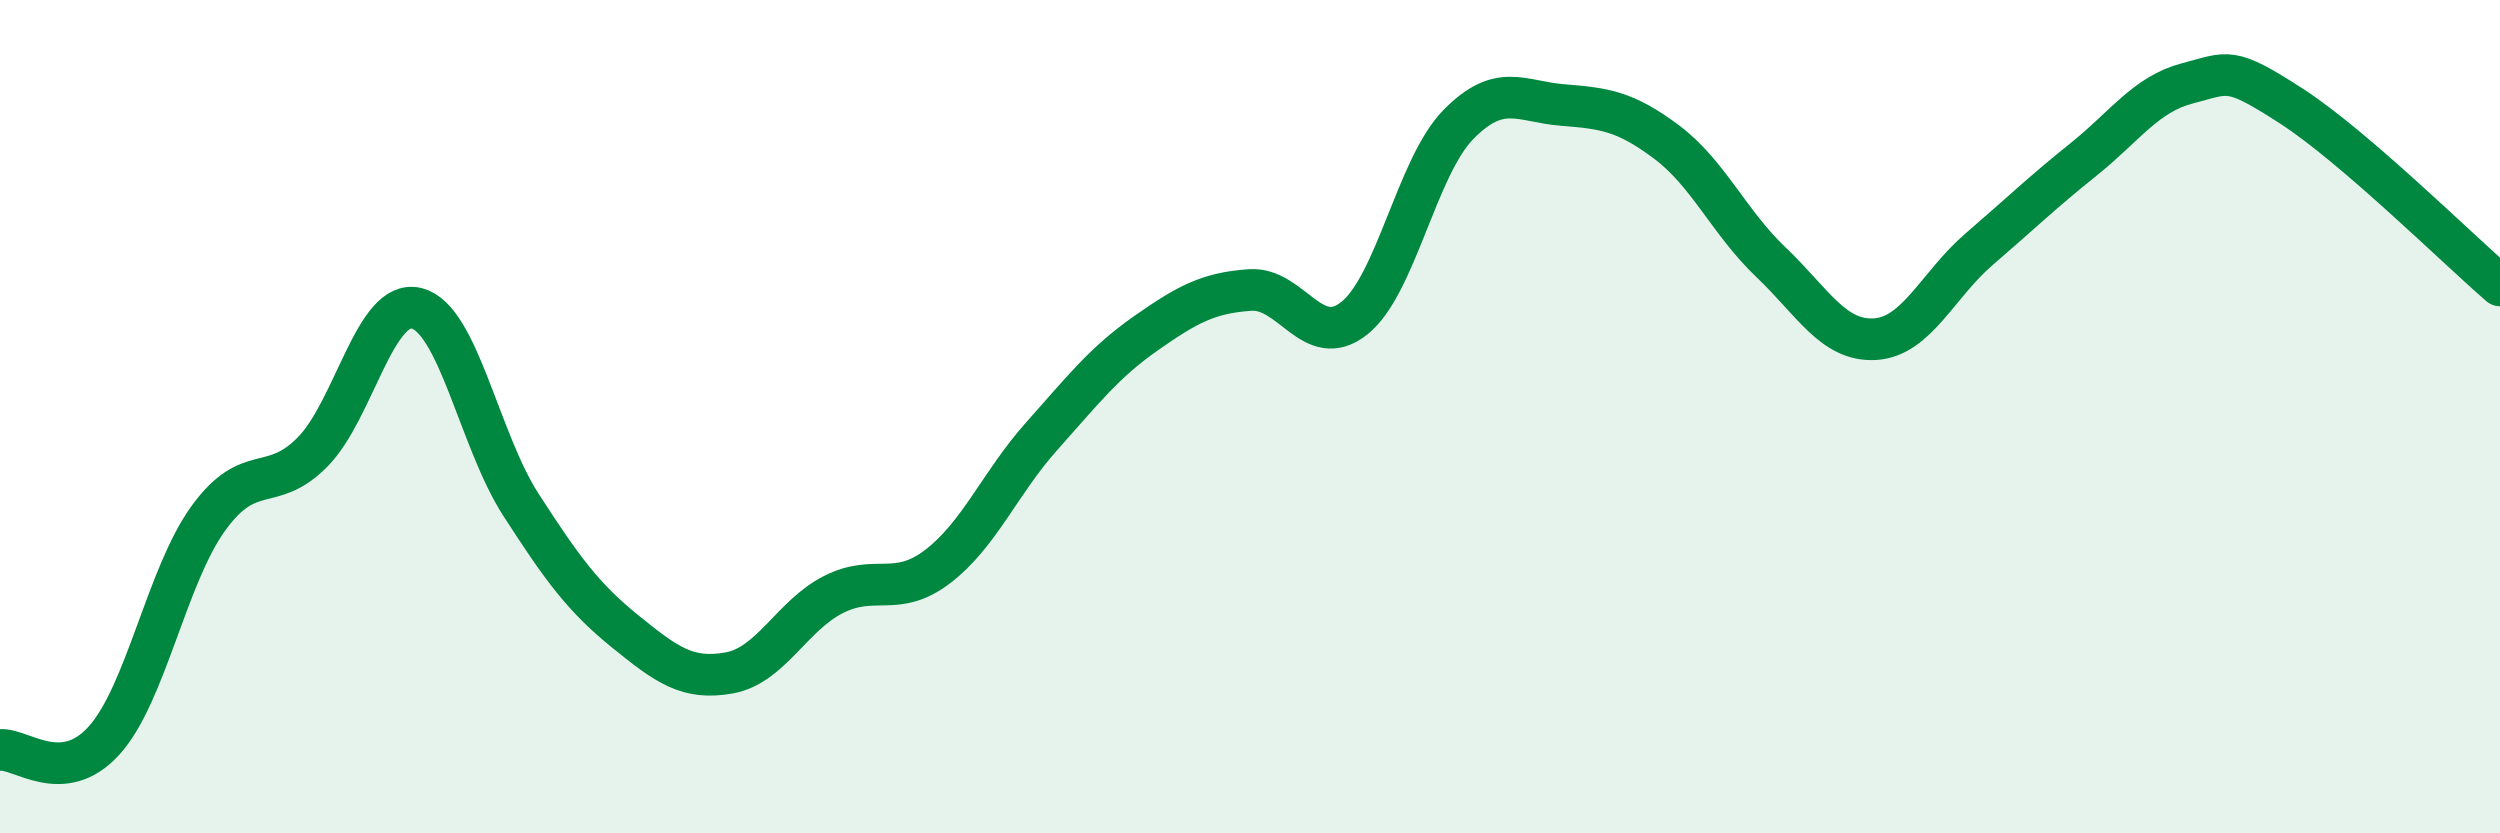 
    <svg width="60" height="20" viewBox="0 0 60 20" xmlns="http://www.w3.org/2000/svg">
      <path
        d="M 0,18 C 0.5,17.95 1.5,18.88 2.5,17.77 C 3.5,16.66 4,13.82 5,12.44 C 6,11.06 6.5,11.86 7.5,10.85 C 8.5,9.84 9,7.15 10,7.4 C 11,7.65 11.5,10.56 12.5,12.11 C 13.5,13.66 14,14.34 15,15.15 C 16,15.96 16.5,16.33 17.5,16.15 C 18.5,15.97 19,14.78 20,14.27 C 21,13.76 21.5,14.36 22.5,13.6 C 23.5,12.84 24,11.59 25,10.47 C 26,9.35 26.5,8.7 27.5,8 C 28.5,7.3 29,7.03 30,6.96 C 31,6.89 31.5,8.43 32.5,7.64 C 33.5,6.85 34,4.01 35,2.99 C 36,1.97 36.5,2.44 37.5,2.52 C 38.5,2.6 39,2.66 40,3.41 C 41,4.16 41.5,5.34 42.5,6.29 C 43.5,7.24 44,8.2 45,8.14 C 46,8.08 46.5,6.84 47.5,5.98 C 48.5,5.12 49,4.63 50,3.83 C 51,3.03 51.5,2.26 52.5,2 C 53.5,1.74 53.5,1.58 55,2.55 C 56.5,3.52 59,5.99 60,6.85L60 20L0 20Z"
        fill="#008740"
        opacity="0.1"
        stroke-linecap="round"
        stroke-linejoin="round"
      />
      <path
        d="M 0,18 C 0.5,17.95 1.5,18.88 2.5,17.77 C 3.5,16.66 4,13.82 5,12.44 C 6,11.06 6.5,11.86 7.5,10.85 C 8.5,9.84 9,7.15 10,7.4 C 11,7.65 11.5,10.56 12.5,12.11 C 13.5,13.66 14,14.34 15,15.15 C 16,15.96 16.5,16.33 17.5,16.15 C 18.5,15.97 19,14.78 20,14.27 C 21,13.76 21.5,14.36 22.5,13.6 C 23.5,12.84 24,11.59 25,10.47 C 26,9.35 26.5,8.7 27.5,8 C 28.5,7.3 29,7.03 30,6.96 C 31,6.89 31.5,8.43 32.5,7.64 C 33.5,6.85 34,4.01 35,2.99 C 36,1.97 36.5,2.44 37.5,2.52 C 38.5,2.6 39,2.66 40,3.41 C 41,4.16 41.5,5.34 42.5,6.29 C 43.5,7.24 44,8.2 45,8.14 C 46,8.08 46.5,6.84 47.5,5.98 C 48.5,5.12 49,4.63 50,3.83 C 51,3.03 51.5,2.26 52.5,2 C 53.5,1.74 53.5,1.58 55,2.55 C 56.5,3.52 59,5.99 60,6.85"
        stroke="#008740"
        stroke-width="1"
        fill="none"
        stroke-linecap="round"
        stroke-linejoin="round"
      />
    </svg>
  